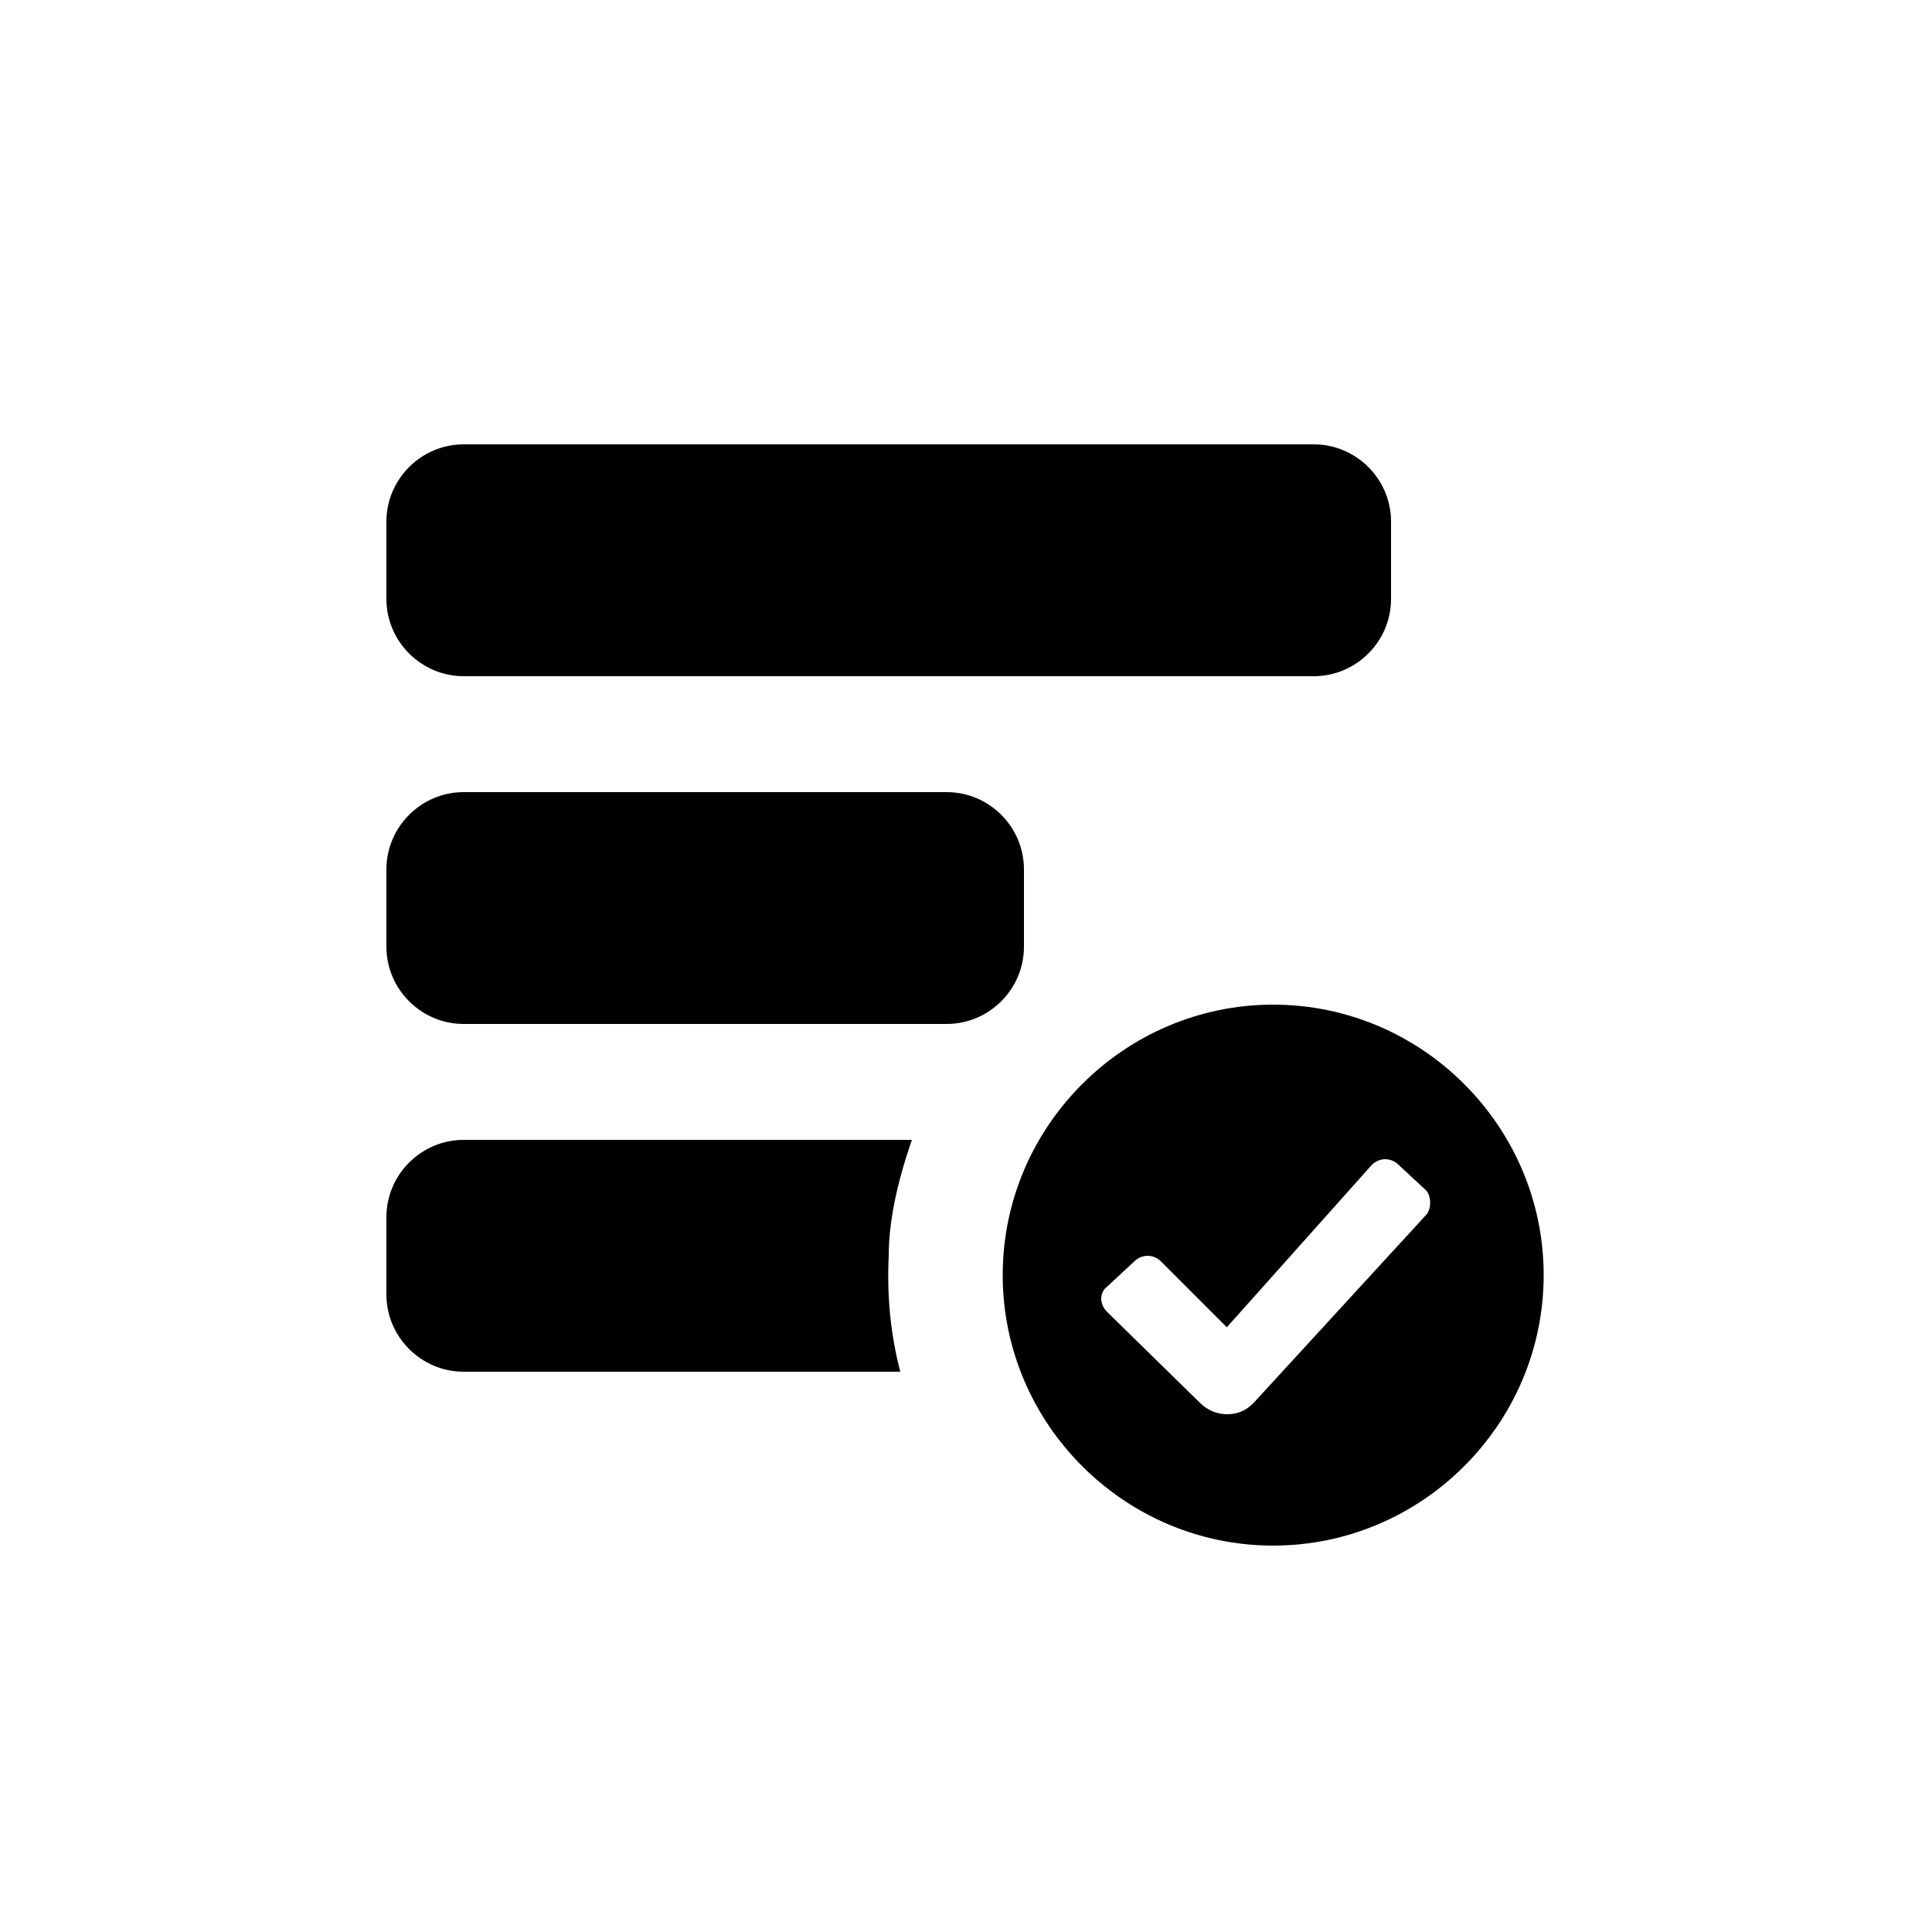 <?xml version="1.0" encoding="utf-8"?>
<!-- Uploaded to: SVG Repo, www.svgrepo.com, Generator: SVG Repo Mixer Tools -->
<svg fill="#000000" xmlns="http://www.w3.org/2000/svg" 
	 width="800px" height="800px" viewBox="0 0 100 100" enable-background="new 0 0 100 100" xml:space="preserve">
<g>
	<path d="M24,23h44c2.2,0,4,1.8,4,4v4c0,2.2-1.8,4-4,4H24c-2.2,0-4-1.8-4-4v-4C20,24.8,21.8,23,24,23z"/>
	<path d="M24,41h25c2.2,0,4,1.8,4,4v4c0,2.2-1.8,4-4,4H24c-2.2,0-4-1.8-4-4v-4C20,42.8,21.8,41,24,41z"/>
	<path d="M65.9,52c7.7,0,14,6.3,14,14s-6.3,14-14,14s-14-6.3-14-14S58.2,52,65.9,52z M73.8,62.9c0.3-0.3,0.3-1,0-1.3
		l-1.4-1.3c-0.4-0.4-1-0.4-1.4,0l-7.5,8.4l-3.4-3.4c-0.4-0.4-1-0.4-1.4,0l-1.4,1.3c-0.4,0.3-0.4,0.9,0,1.3l4.8,4.7
		c0.4,0.4,0.9,0.6,1.4,0.6c0.6,0,1-0.2,1.4-0.6L73.8,62.9z M24,59h23.2c-0.8,2.3-1.2,4.3-1.2,6c-0.1,2.1,0.1,4.1,0.6,6H24l0,0
		c-2.2,0-4-1.8-4-4v-4l0,0C20,60.8,21.8,59,24,59z"/>
</g>
</svg>